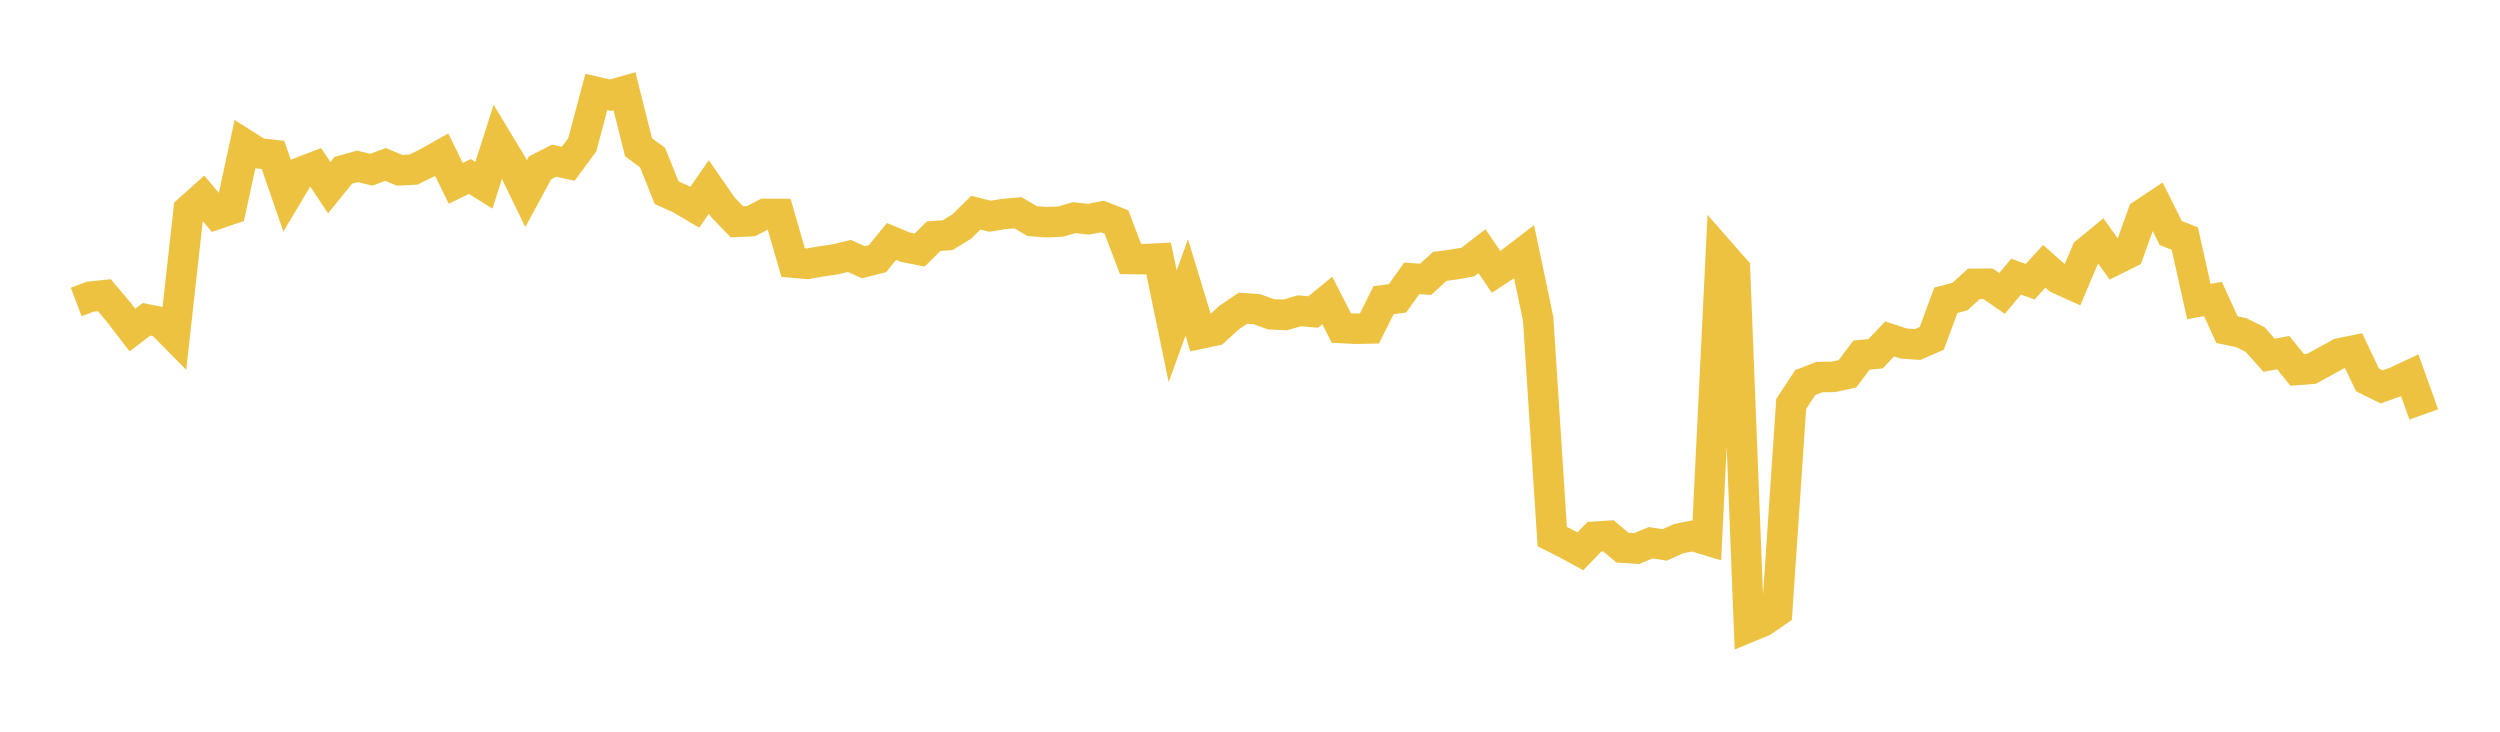 <svg width="164" height="48" xmlns="http://www.w3.org/2000/svg" xmlns:xlink="http://www.w3.org/1999/xlink"><path fill="none" stroke="rgb(237,194,64)" stroke-width="2" d="M5,19.811L5.922,19.462L6.844,19.365L7.766,20.454L8.689,21.651L9.611,20.945L10.533,21.13L11.455,22.064L12.377,13.778L13.299,12.951L14.222,14.048L15.144,13.735L16.066,9.48L16.988,10.063L17.91,10.163L18.832,12.834L19.754,11.288L20.677,10.931L21.599,12.31L22.521,11.17L23.443,10.914L24.365,11.136L25.287,10.786L26.21,11.172L27.132,11.125L28.054,10.665L28.976,10.144L29.898,12.029L30.82,11.577L31.743,12.155L32.665,9.275L33.587,10.803L34.509,12.707L35.431,11.006L36.353,10.539L37.275,10.742L38.198,9.496L39.12,6.032L40.042,6.244L40.964,5.981L41.886,9.661L42.808,10.335L43.731,12.638L44.653,13.056L45.575,13.6L46.497,12.264L47.419,13.595L48.341,14.551L49.263,14.51L50.186,14.03L51.108,14.035L52.03,17.229L52.952,17.311L53.874,17.149L54.796,17.013L55.719,16.792L56.641,17.203L57.563,16.966L58.485,15.838L59.407,16.22L60.329,16.404L61.251,15.493L62.174,15.425L63.096,14.858L64.018,13.951L64.94,14.185L65.862,14.037L66.784,13.956L67.707,14.504L68.629,14.576L69.551,14.539L70.473,14.277L71.395,14.383L72.317,14.203L73.24,14.565L74.162,16.99L75.084,17.001L76.006,16.955L76.928,21.406L77.85,18.857L78.772,21.883L79.695,21.689L80.617,20.841L81.539,20.217L82.461,20.285L83.383,20.618L84.305,20.661L85.228,20.387L86.15,20.468L87.072,19.712L87.994,21.517L88.916,21.566L89.838,21.547L90.76,19.694L91.683,19.568L92.605,18.26L93.527,18.321L94.449,17.477L95.371,17.352L96.293,17.191L97.216,16.477L98.138,17.832L99.06,17.23L99.982,16.526L100.904,20.916L101.826,35.199L102.749,35.665L103.671,36.166L104.593,35.212L105.515,35.151L106.437,35.928L107.359,35.988L108.281,35.606L109.204,35.746L110.126,35.332L111.048,35.151L111.97,35.43L112.892,16.612L113.814,17.662L114.737,41.136L115.659,40.755L116.581,40.118L117.503,26.497L118.425,25.096L119.347,24.737L120.269,24.723L121.192,24.522L122.114,23.293L123.036,23.208L123.958,22.232L124.88,22.535L125.802,22.599L126.725,22.195L127.647,19.7L128.569,19.456L129.491,18.621L130.413,18.612L131.335,19.247L132.257,18.147L133.18,18.478L134.102,17.469L135.024,18.284L135.946,18.701L136.868,16.53L137.79,15.771L138.713,17.066L139.635,16.607L140.557,14.044L141.479,13.43L142.401,15.286L143.323,15.649L144.246,19.783L145.168,19.611L146.09,21.625L147.012,21.814L147.934,22.273L148.856,23.305L149.778,23.132L150.701,24.268L151.623,24.197L152.545,23.697L153.467,23.186L154.389,22.996L155.311,24.926L156.234,25.381L157.156,25.05L158.078,24.618L159,27.187"></path></svg>